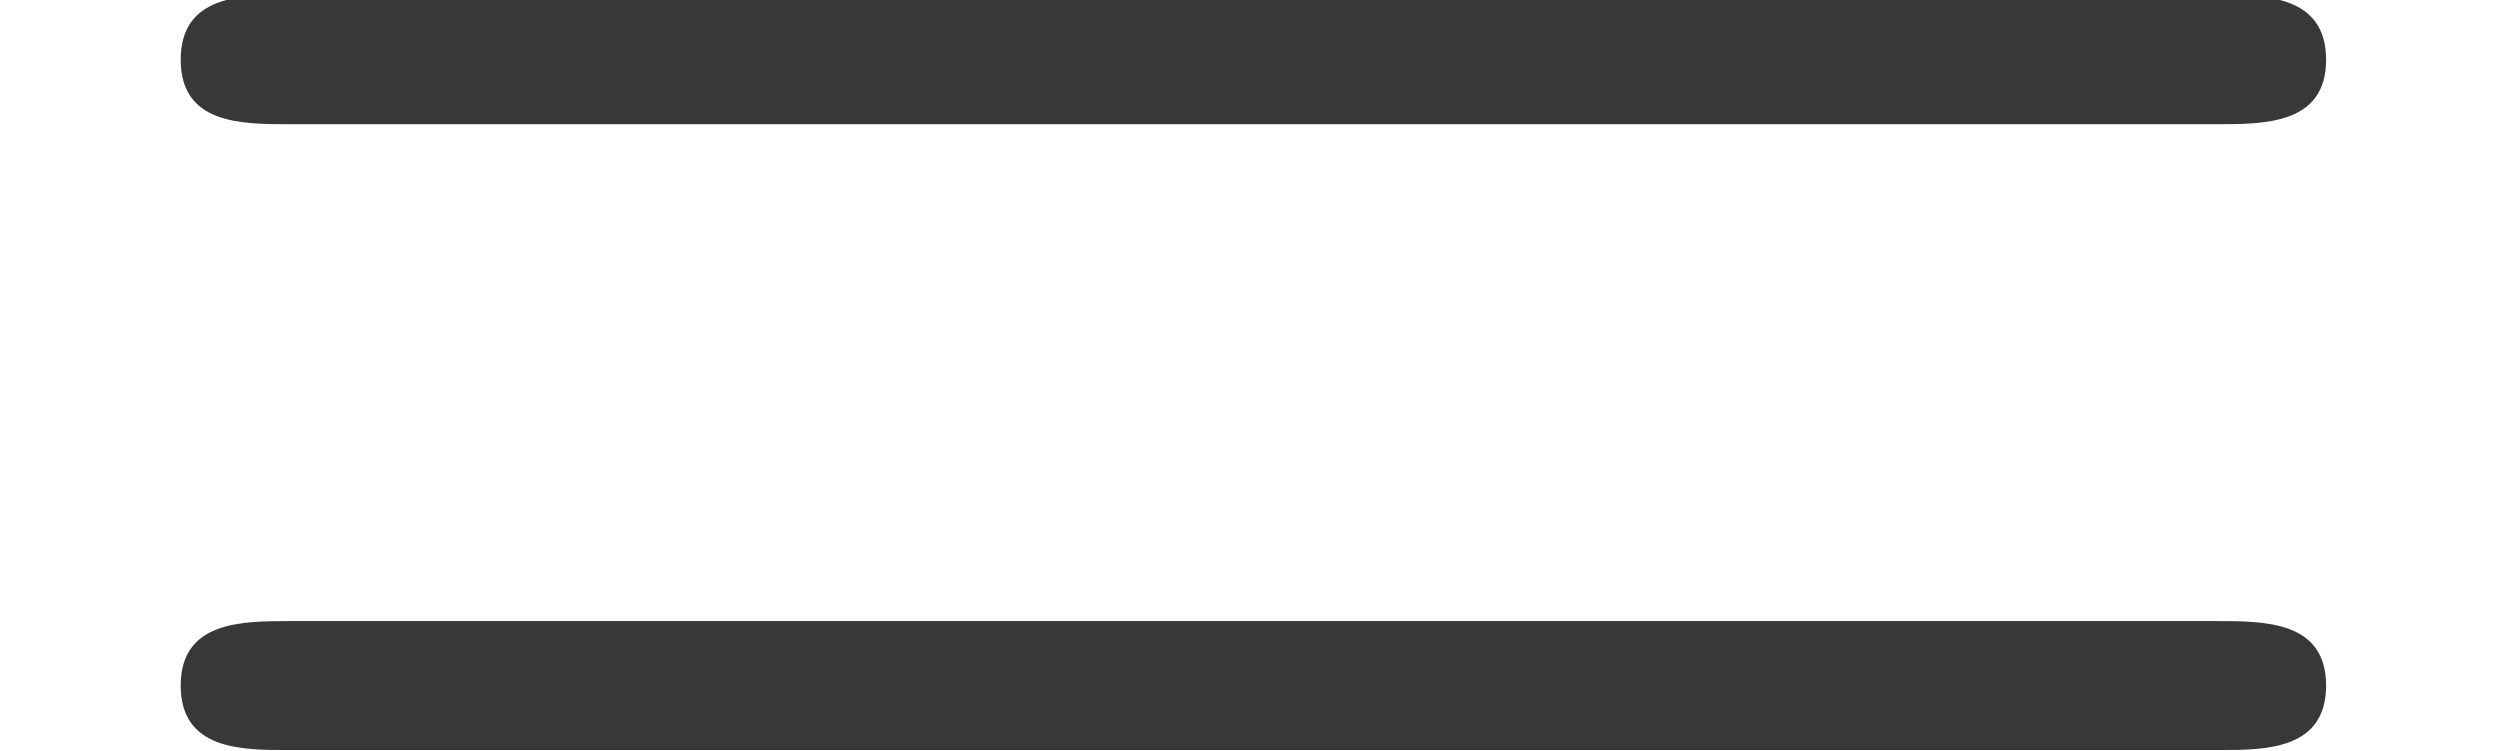 <?xml version='1.0'?>
<!-- This file was generated by dvisvgm 1.13 -->
<svg height='2.54pt' version='1.1' viewBox='70.735 64.755 8.453 2.54' width='8.453pt' xmlns='http://www.w3.org/2000/svg' xmlns:xlink='http://www.w3.org/1999/xlink'>
<defs>
<path d='M7.495 -3.567C7.658 -3.567 7.865 -3.567 7.865 -3.785S7.658 -4.004 7.505 -4.004H0.971C0.818 -4.004 0.611 -4.004 0.611 -3.785S0.818 -3.567 0.982 -3.567H7.495ZM7.505 -1.451C7.658 -1.451 7.865 -1.451 7.865 -1.669S7.658 -1.887 7.495 -1.887H0.982C0.818 -1.887 0.611 -1.887 0.611 -1.669S0.818 -1.451 0.971 -1.451H7.505Z' id='g0-61'/>
</defs>
<g id='page1'>
<g fill='#383838'>
<use x='70.735' xlink:href='#g0-61' y='68.742'/>
</g>
</g>
</svg>
<!--Rendered by QuickLaTeX.com-->